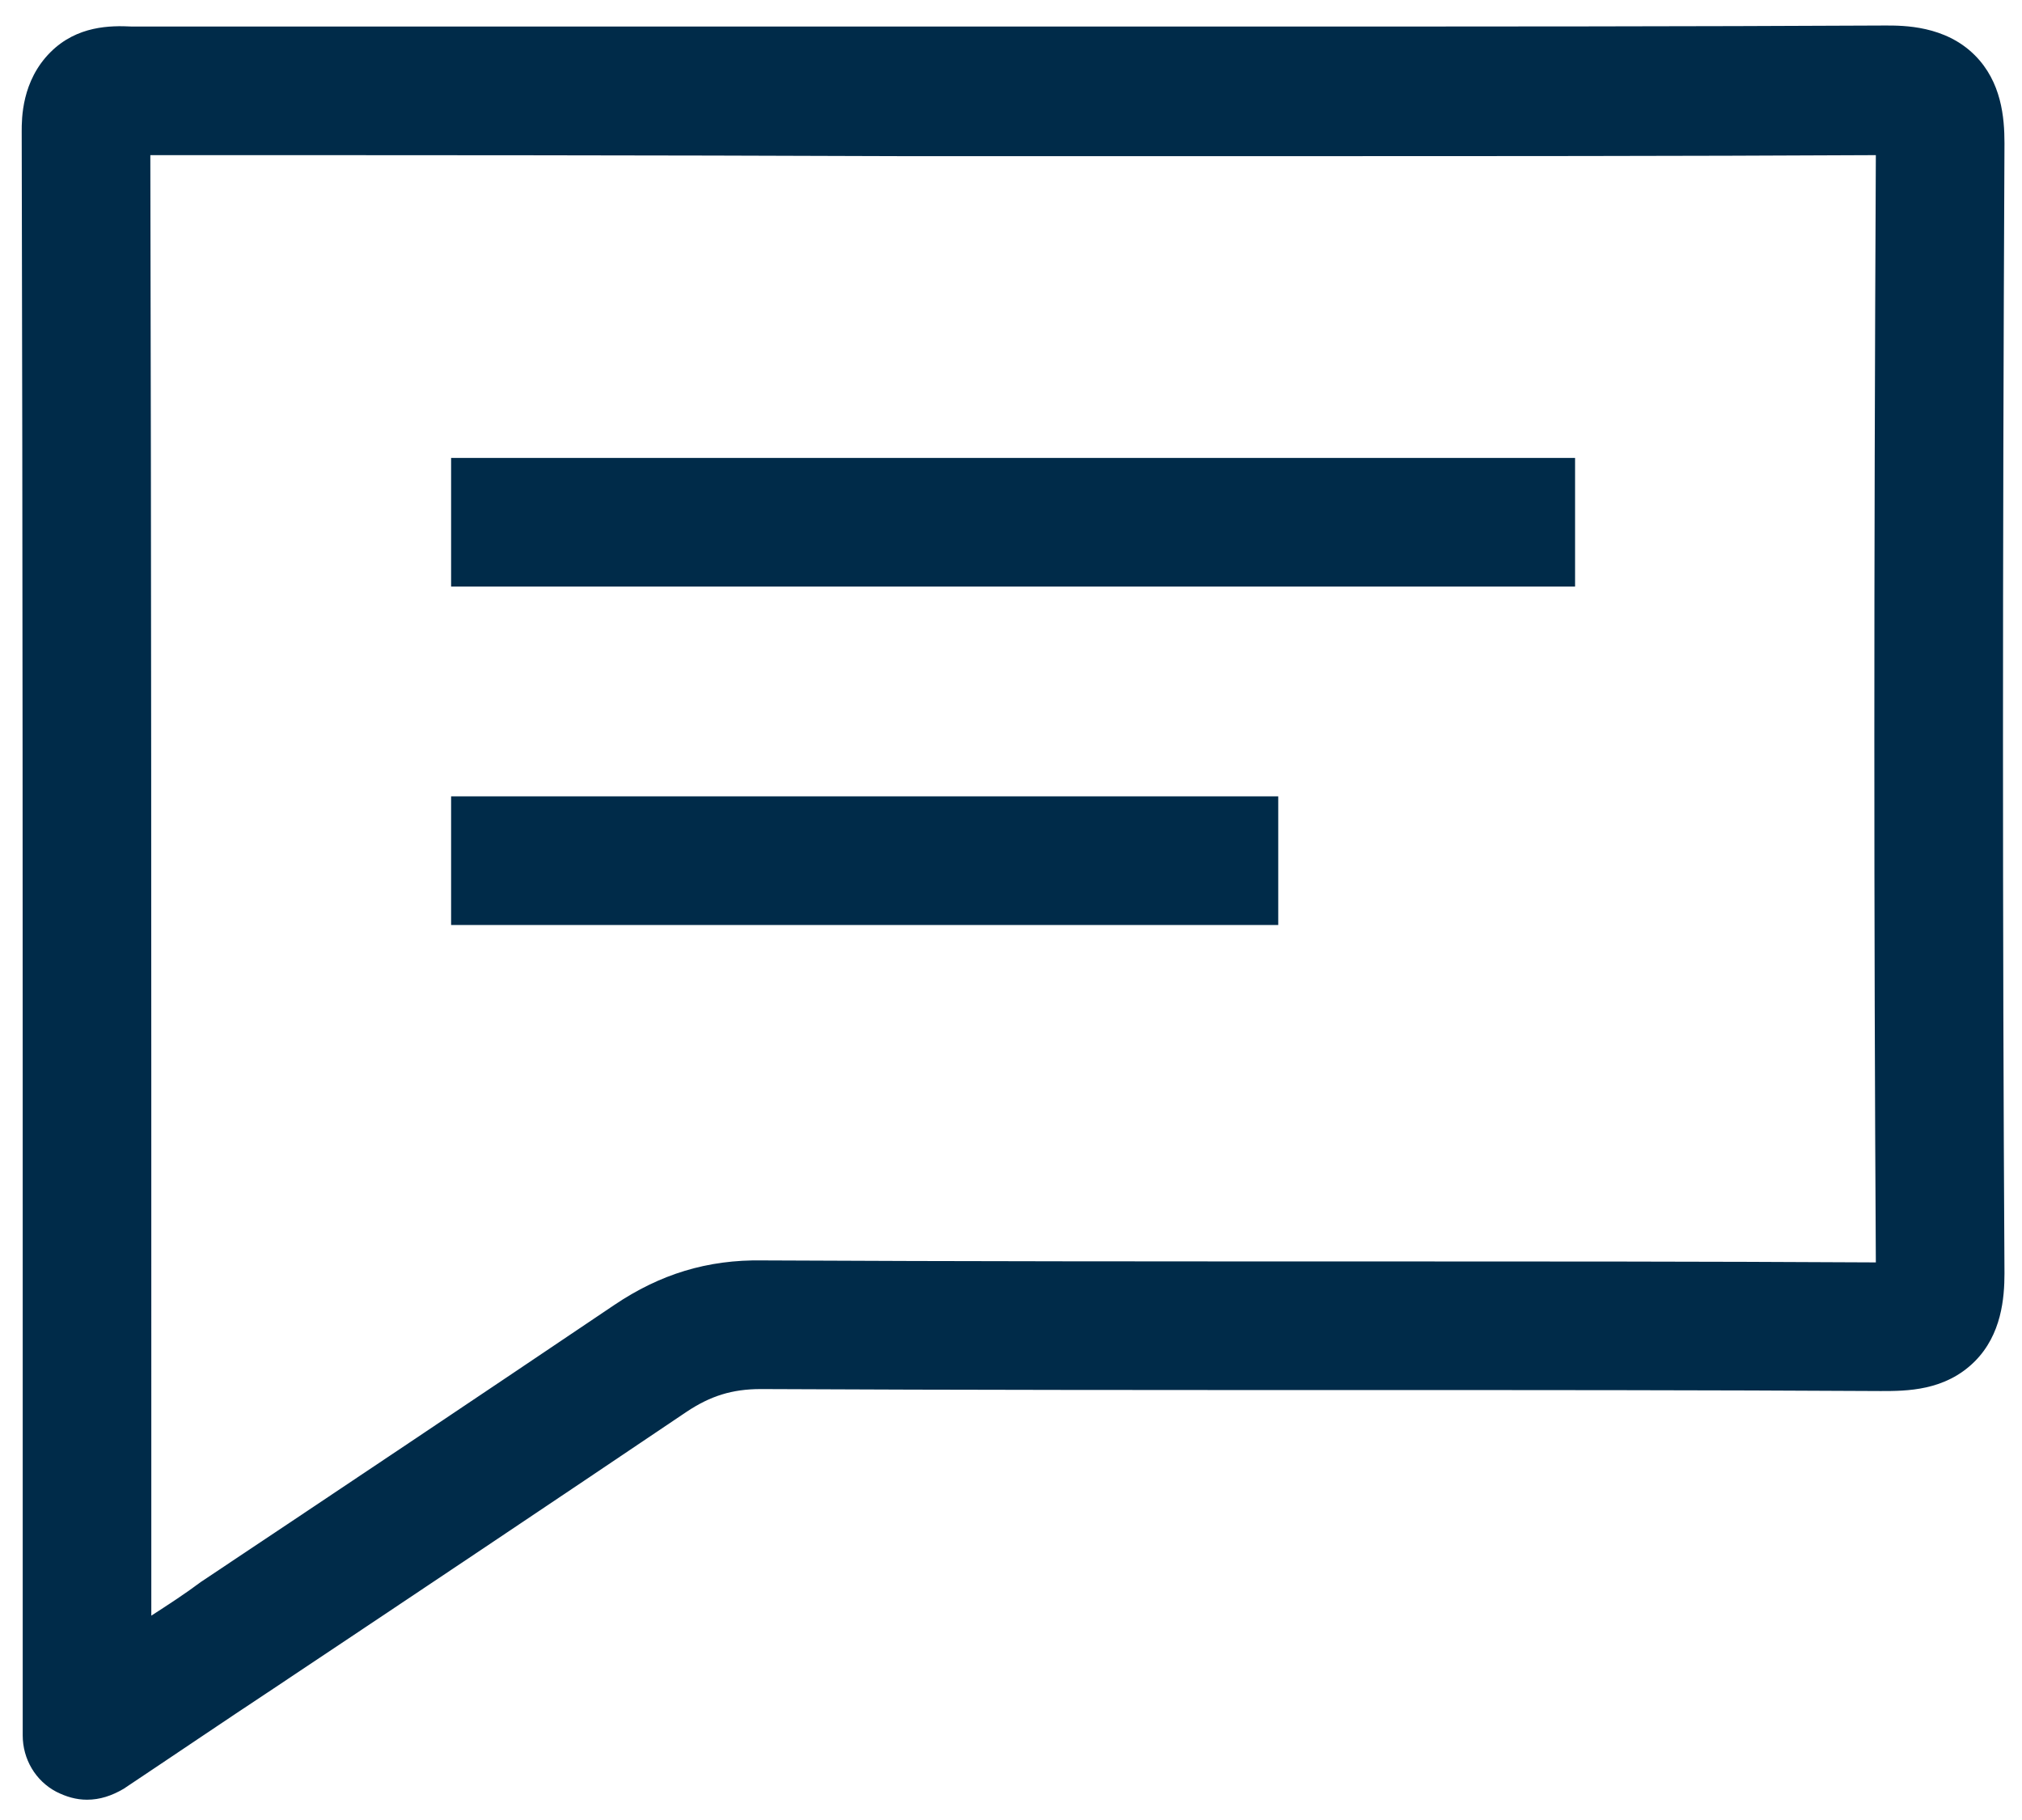 <svg width="60" height="54" viewBox="0 0 60 54" fill="none" xmlns="http://www.w3.org/2000/svg">
<path d="M2.582 53.398C2.259 53.398 1.965 53.31 1.672 53.163C1.055 52.84 0.674 52.194 0.674 51.49V41.419C0.674 28.531 0.674 16.347 0.644 3.899C0.644 3.517 0.644 2.401 1.496 1.55C2.288 0.757 3.287 0.757 3.903 0.787C3.962 0.787 4.05 0.787 4.109 0.787C11.624 0.787 19.17 0.787 26.686 0.787H32.528C34.466 0.787 36.374 0.787 38.312 0.787C44.096 0.787 50.085 0.787 55.956 0.757C56.485 0.757 57.718 0.757 58.599 1.638C59.392 2.431 59.48 3.488 59.48 4.251C59.421 16.758 59.421 27.709 59.48 37.779C59.48 38.513 59.392 39.599 58.599 40.392C57.718 41.273 56.573 41.273 55.81 41.273C50.672 41.243 45.446 41.243 40.367 41.243C34.554 41.243 28.535 41.243 22.605 41.214H22.575C21.724 41.214 21.078 41.419 20.373 41.889C16.322 44.62 12.329 47.291 8.101 50.11C6.634 51.079 5.166 52.077 3.668 53.075C3.316 53.281 2.964 53.398 2.582 53.398ZM4.461 4.603C4.49 16.817 4.49 28.766 4.49 41.419V47.937C4.989 47.614 5.489 47.291 5.958 46.939C10.186 44.12 14.179 41.449 18.23 38.718C19.581 37.808 20.99 37.368 22.634 37.397C28.535 37.427 34.554 37.427 40.367 37.427C45.387 37.427 50.554 37.427 55.663 37.456C55.604 27.562 55.604 16.817 55.663 4.603C49.879 4.633 44.007 4.633 38.312 4.633C36.374 4.633 34.466 4.633 32.528 4.633H26.686C19.287 4.603 11.859 4.603 4.461 4.603Z" fill="#002B49"/>
<path d="M46.738 13.587H13.386V17.404H46.738V13.587Z" fill="#002B49"/>
<path d="M37.93 23.628H13.386V27.445H37.93V23.628Z" fill="#002B49"/>
</svg>
